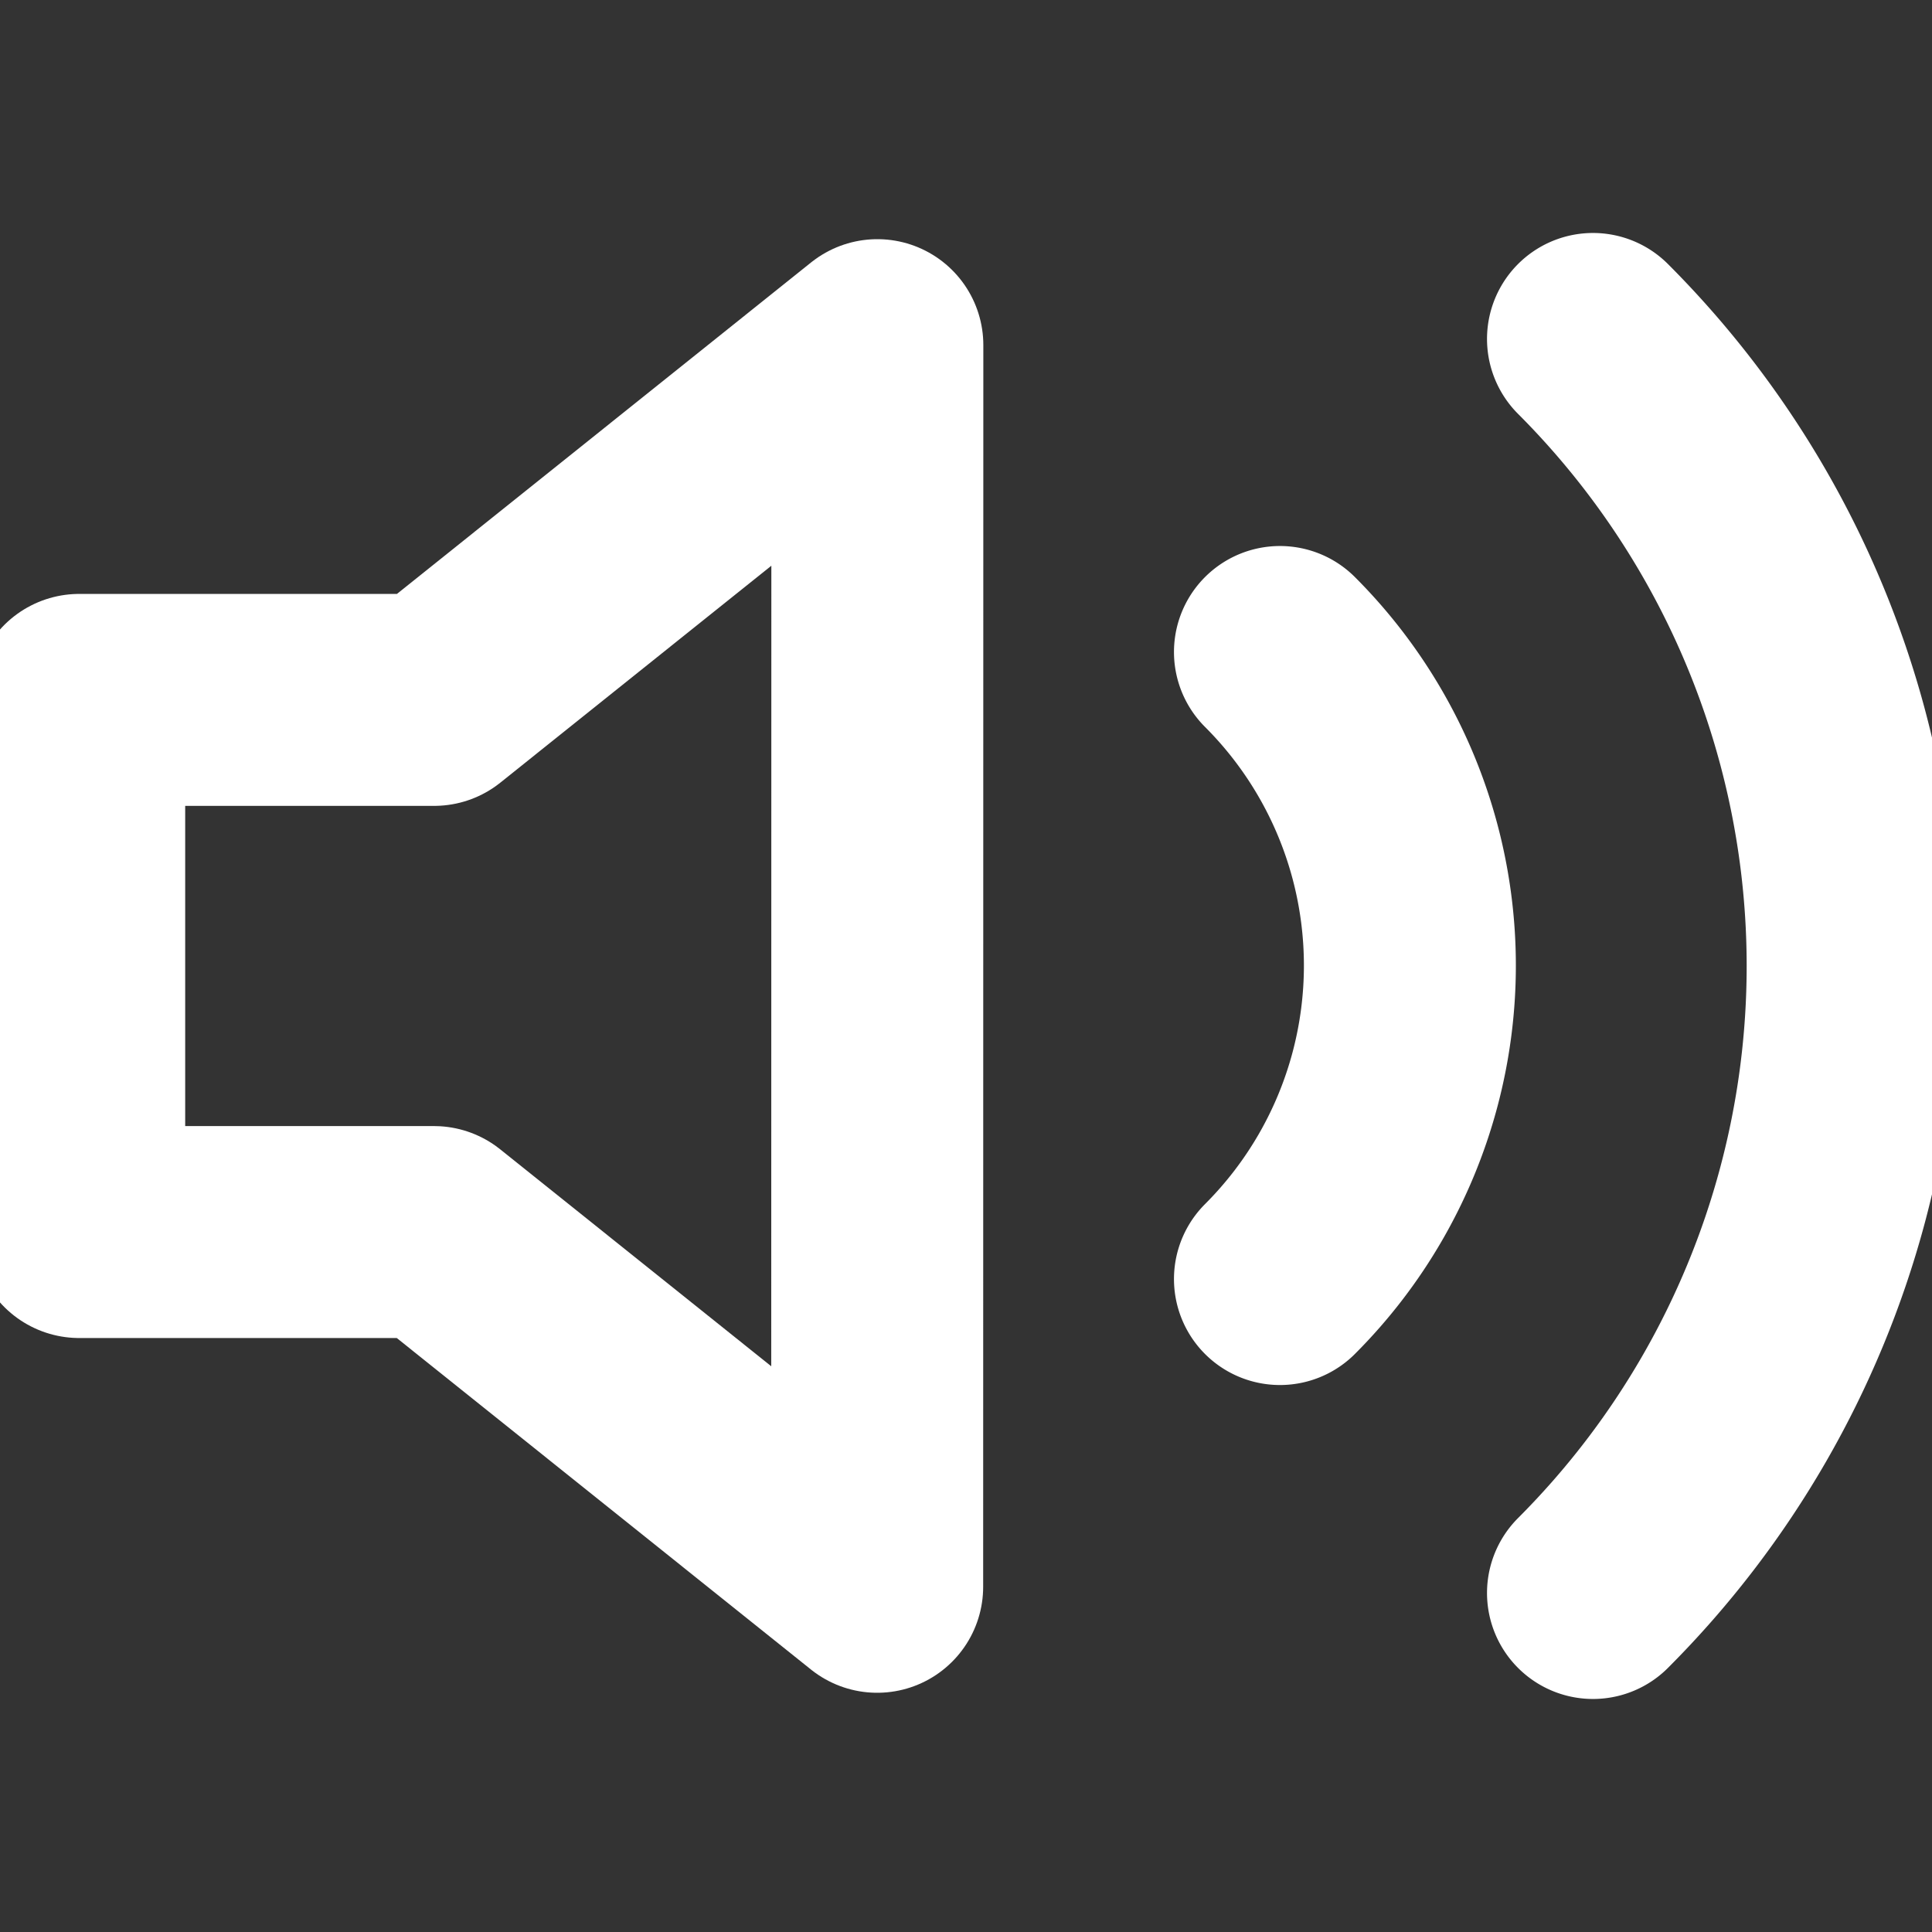 <svg xmlns="http://www.w3.org/2000/svg" xmlns:xlink="http://www.w3.org/1999/xlink" width="34" height="34" viewBox="0 0 34 34">
  <rect x="0" y="0" width="34" height="34" fill="#333333" stroke="none"/>
  <defs>
    <clipPath id="clip-path">
      <rect id="Rectangle_31" data-name="Rectangle 31" width="34" height="34" transform="translate(1539.167 343.167)" fill="#fff" stroke="#fff" stroke-width="1"/>
    </clipPath>
  </defs>
  <g id="Mask_Group_17" data-name="Mask Group 17" transform="translate(-1539.167 -343.167)" clip-path="url(#clip-path)">
    <g id="_4485896291543238954" data-name="4485896291543238954" transform="translate(1540.561 349.132)">
      <path id="Path_26" data-name="Path 26" d="M16.774,6.819l-7.8,6.243H2.728v9.365H8.971l7.8,6.243Z" transform="translate(-2.728 -6.71)" fill="none" stroke="#fff" stroke-linecap="round" stroke-linejoin="round" stroke-width="3.73"/>
      <path id="Path_27" data-name="Path 27" d="M26.7,6.723a15.608,15.608,0,0,1,0,22.069m-5.509-16.56a7.8,7.8,0,0,1,0,11.035" transform="translate(-0.06 -6.723)" fill="none" stroke="#fff" stroke-linecap="round" stroke-linejoin="round" stroke-width="3.73"/>
    </g>
  </g>
</svg>
